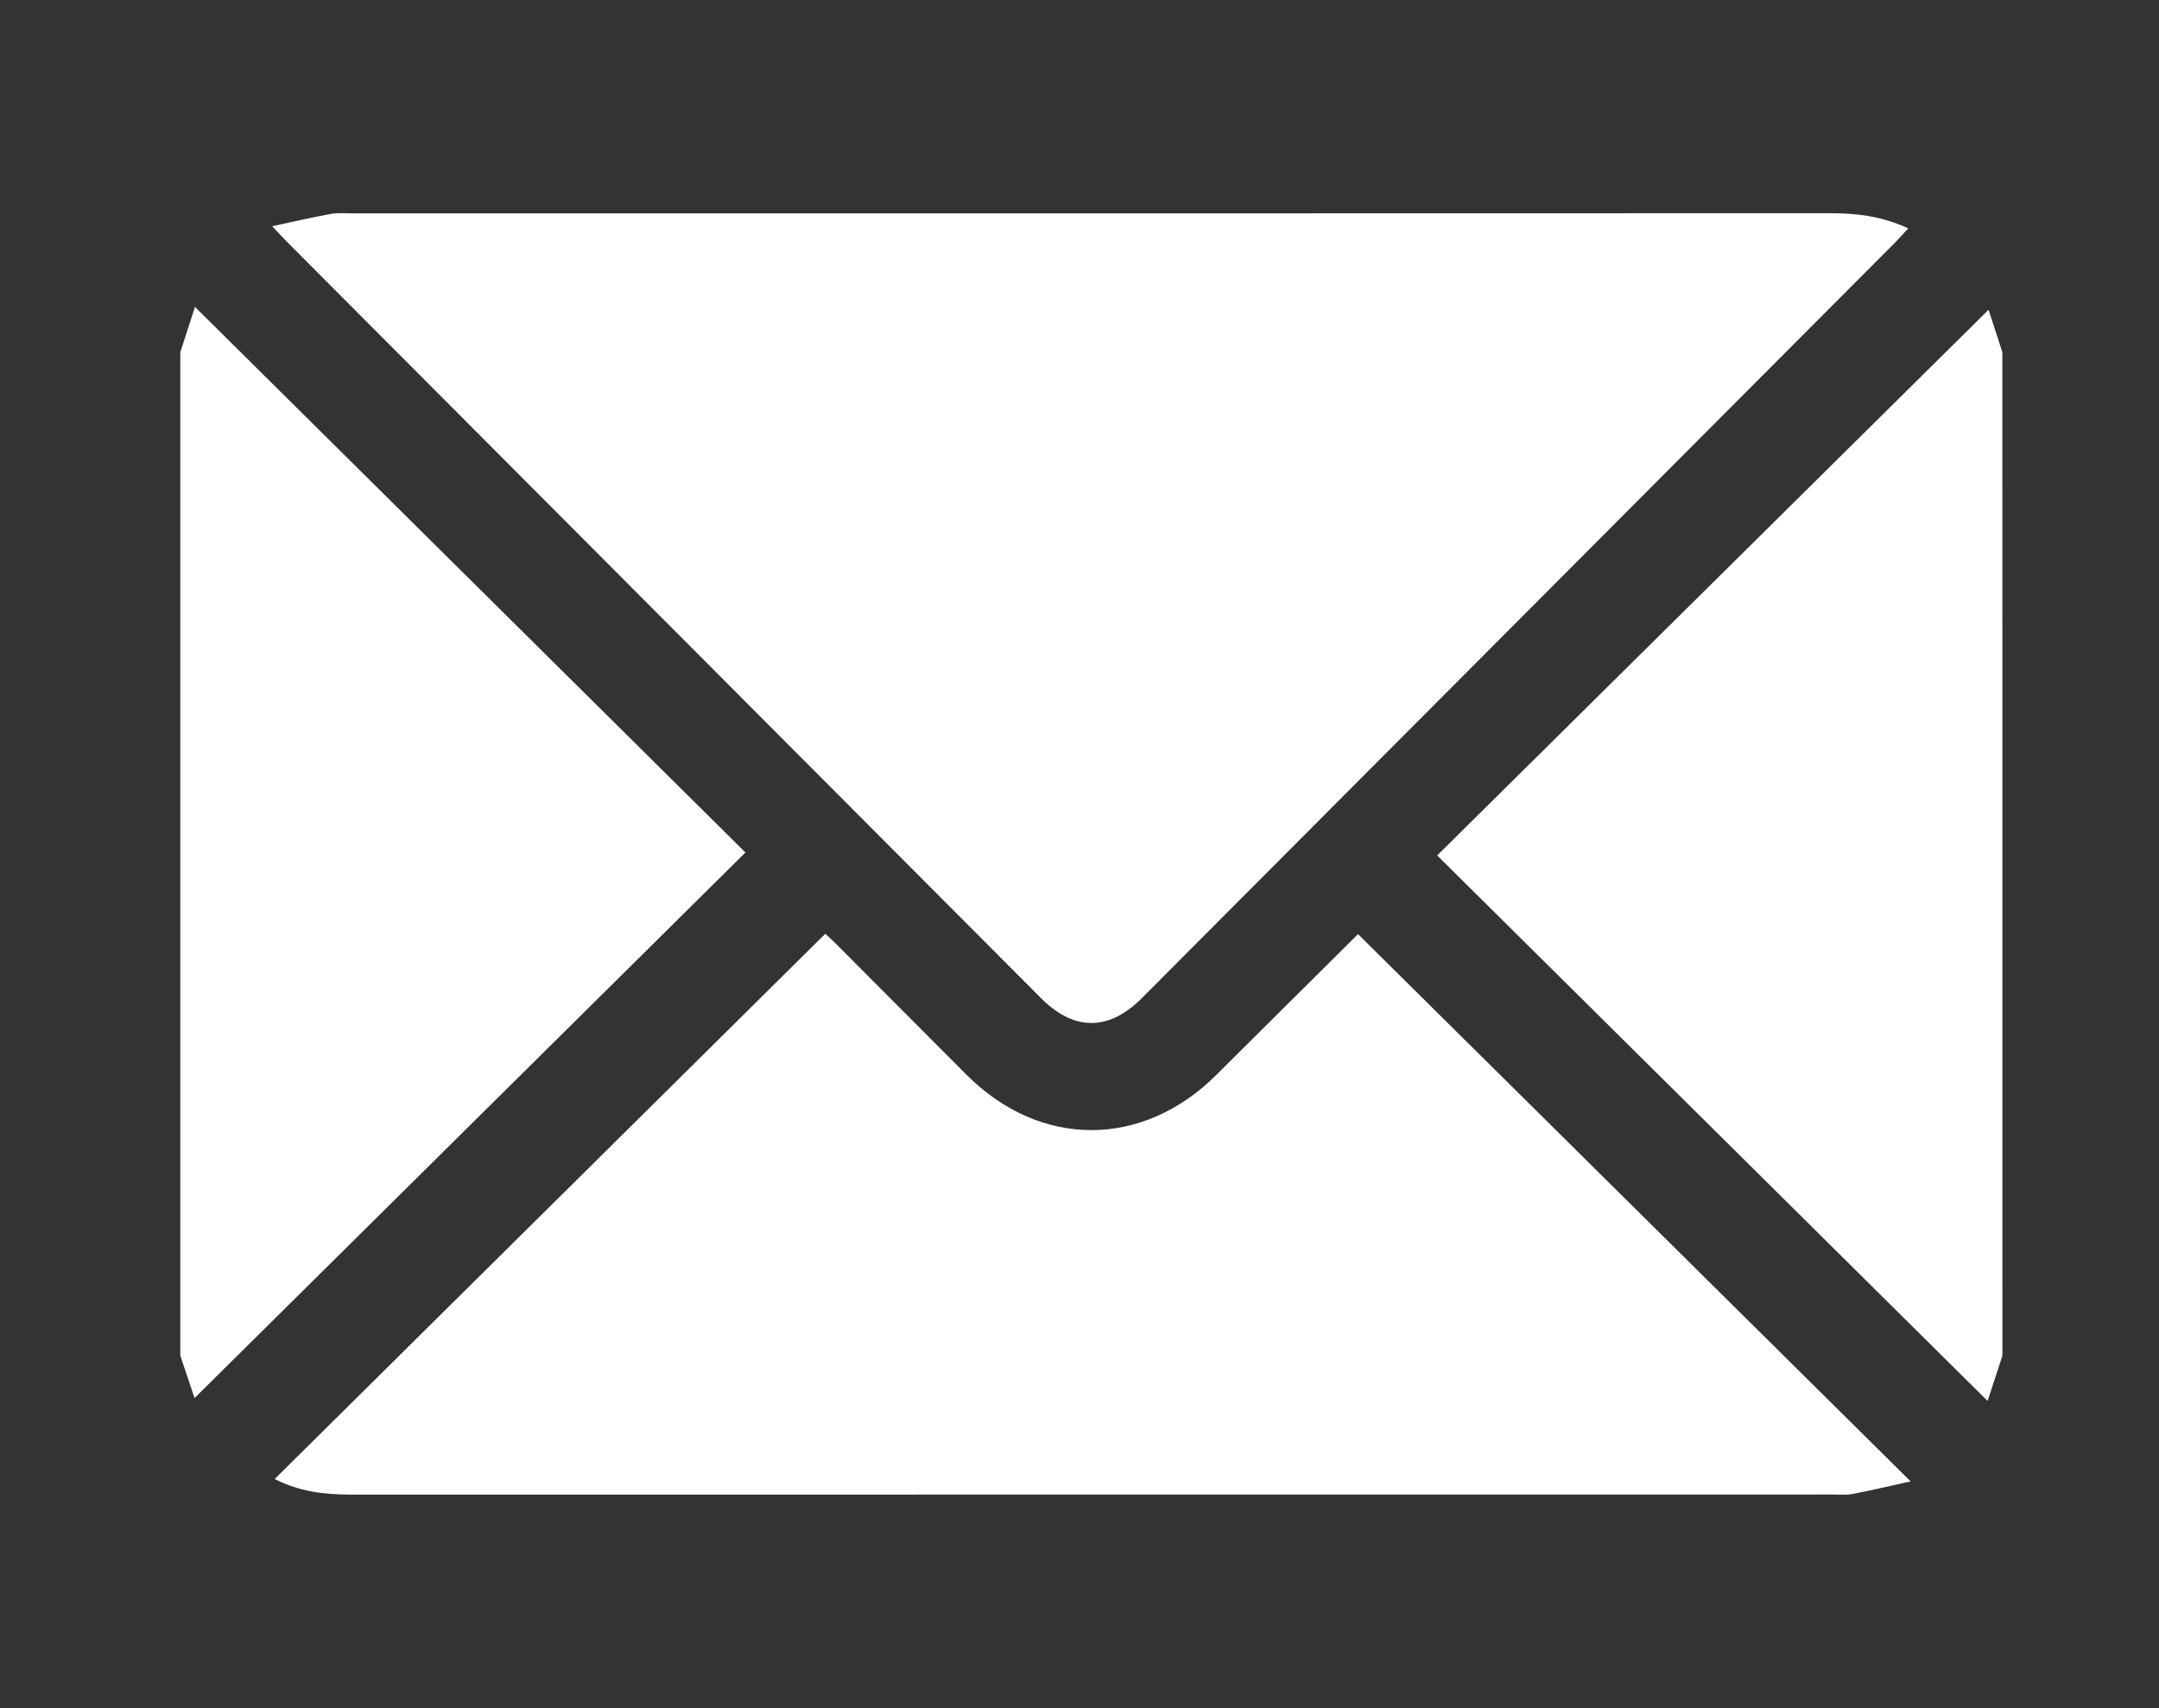 <?xml version="1.0" encoding="utf-8"?>
<!-- Generator: Adobe Illustrator 26.0.1, SVG Export Plug-In . SVG Version: 6.00 Build 0)  -->
<svg fill='#ffffff' version="1.1" id="Layer_1" xmlns="http://www.w3.org/2000/svg" xmlns:xlink="http://www.w3.org/1999/xlink" x="0px" y="0px"
	 viewBox="0 0 455 360" style="enable-background:new 0 0 455 360;" xml:space="preserve">
<rect x="0" y="0" width="455" height="360" fill="#333333" stroke="none"/>
<g>
	<path d="M38,74.23c1.06-3.26,2.11-6.52,3.09-9.54c38.81,38.47,77.38,76.7,116.01,114.99C118.33,218.08,79.74,256.3,41,294.67
		c-0.78-2.33-1.89-5.63-3-8.93C38,215.24,38,144.73,38,74.23z"/>
	<path d="M422,285.74c-1.06,3.26-2.13,6.51-3.12,9.54c-38.8-38.46-77.36-76.68-116-114.98c38.86-38.46,77.51-76.72,116.2-115.01
		c0.79,2.42,1.85,5.68,2.91,8.94C422,144.73,422,215.24,422,285.74z"/>
	<path d="M57.35,47.68c4.69-1,8.53-1.89,12.41-2.6c1.46-0.26,2.99-0.11,4.49-0.11c103.85,0,207.7,0.01,311.56-0.03
		c5.55,0,10.9,0.65,16.34,3.2c-1.06,1.15-1.86,2.06-2.71,2.92C346.49,104.19,293.55,157.3,240.61,210.4
		c-6.94,6.96-14.27,6.95-21.21-0.01c-52.94-53.1-105.88-106.21-158.82-159.32C59.8,50.28,59.04,49.46,57.35,47.68z"/>
	<path d="M286.2,196.89c38.66,38.29,77.16,76.42,116.45,115.34c-4.58,1.01-8.37,1.93-12.19,2.65c-1.45,0.27-2.99,0.12-4.49,0.12
		c-103.96,0-207.91,0-311.87,0.02c-5.52,0-10.88-0.55-16.21-3.29c38.76-38.39,77.26-76.52,116.03-114.91
		c0.31,0.29,1.32,1.16,2.25,2.1c9.18,9.2,18.33,18.42,27.52,27.61c15.53,15.55,37.07,15.55,52.65,0.03
		C266.41,216.52,276.53,206.5,286.2,196.89z"/>
</g>
</svg>
